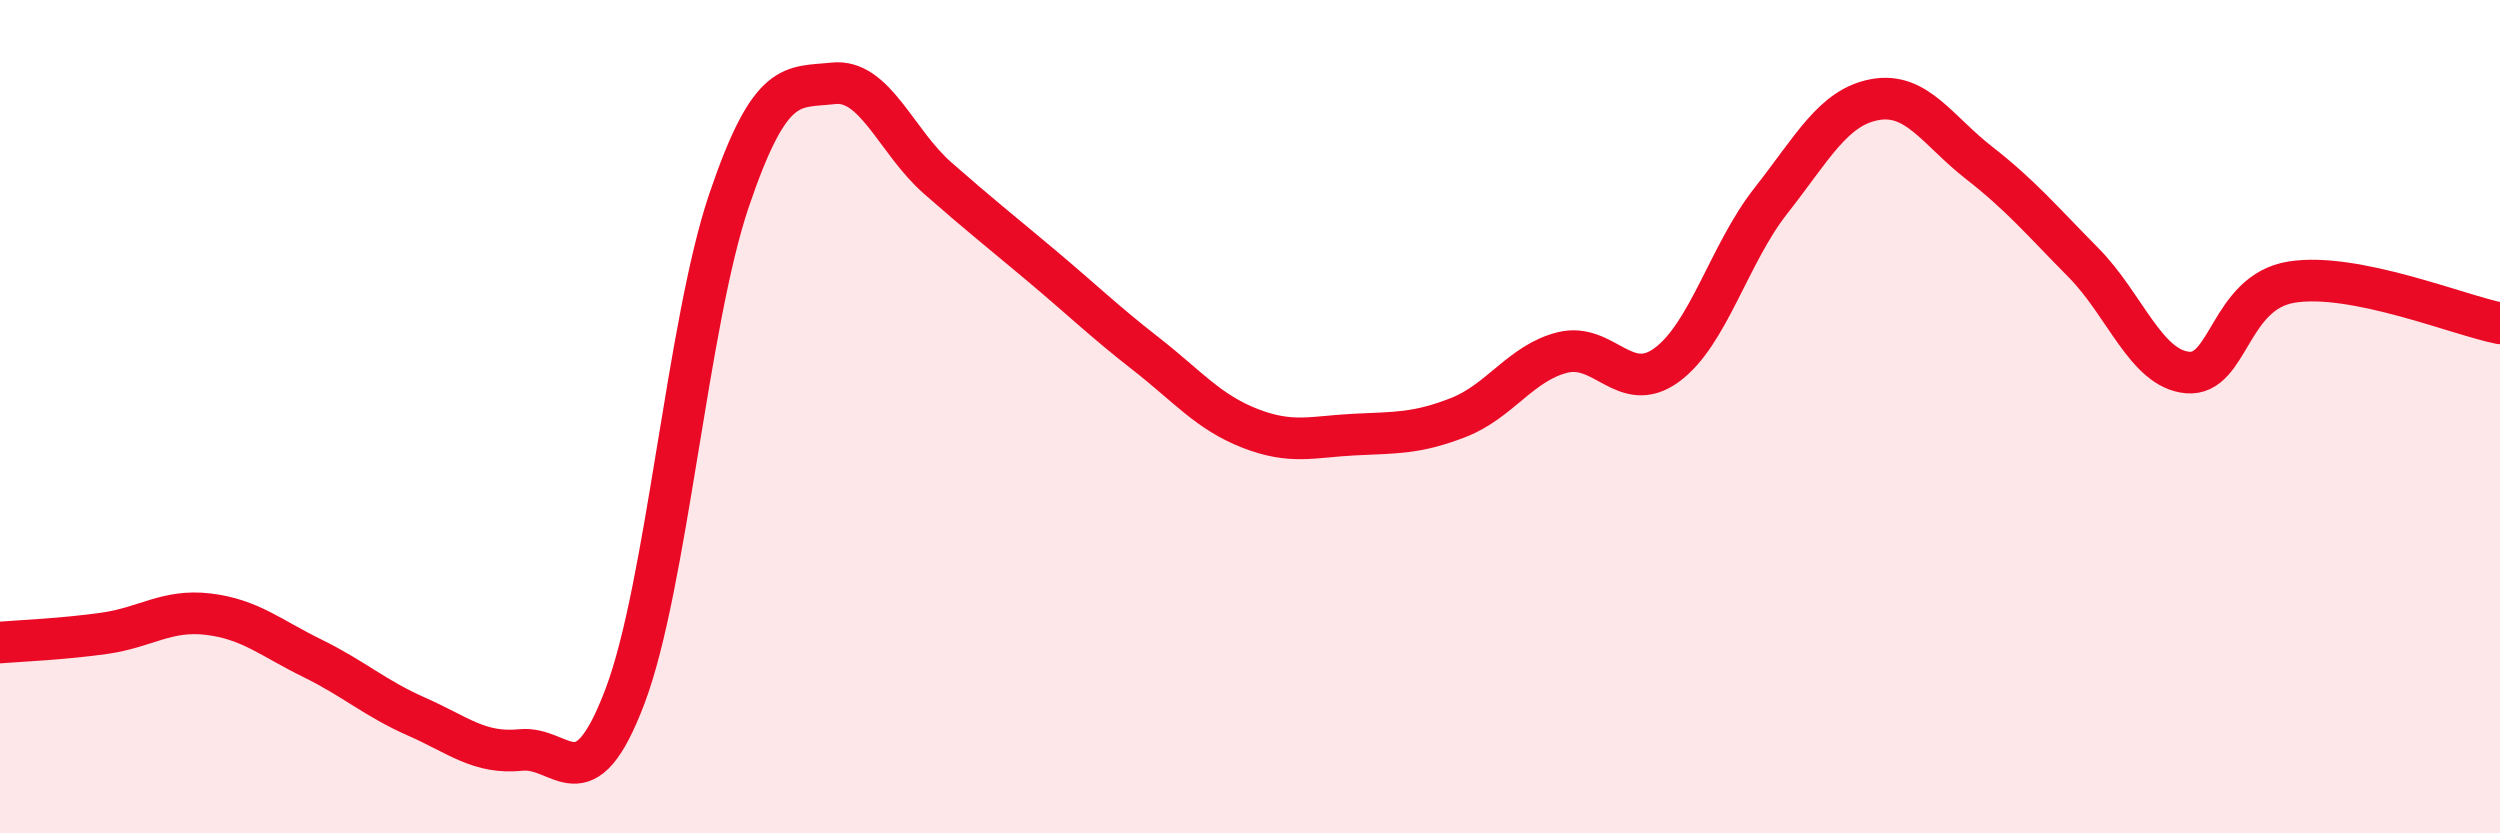 
    <svg width="60" height="20" viewBox="0 0 60 20" xmlns="http://www.w3.org/2000/svg">
      <path
        d="M 0,15.42 C 0.5,15.38 1.5,15.34 2.5,15.2 C 3.5,15.06 4,14.62 5,14.74 C 6,14.86 6.5,15.31 7.5,15.8 C 8.5,16.29 9,16.76 10,17.2 C 11,17.64 11.5,18.1 12.5,18 C 13.5,17.9 14,19.35 15,16.71 C 16,14.07 16.5,7.74 17.5,4.8 C 18.5,1.86 19,2.11 20,2 C 21,1.89 21.5,3.39 22.5,4.27 C 23.5,5.15 24,5.54 25,6.38 C 26,7.22 26.5,7.71 27.5,8.49 C 28.5,9.27 29,9.89 30,10.28 C 31,10.67 31.5,10.48 32.5,10.43 C 33.5,10.38 34,10.41 35,10.02 C 36,9.63 36.5,8.71 37.5,8.46 C 38.5,8.21 39,9.49 40,8.76 C 41,8.03 41.5,6.09 42.5,4.82 C 43.5,3.55 44,2.57 45,2.39 C 46,2.21 46.5,3.13 47.5,3.91 C 48.5,4.69 49,5.29 50,6.3 C 51,7.31 51.5,8.85 52.5,8.94 C 53.5,9.03 53.5,7.01 55,6.77 C 56.5,6.53 59,7.56 60,7.76L60 20L0 20Z"
        fill="#EB0A25"
        opacity="0.1"
        stroke-linecap="round"
        stroke-linejoin="round"
      />
      <path
        d="M 0,15.42 C 0.5,15.38 1.5,15.34 2.5,15.2 C 3.5,15.06 4,14.62 5,14.74 C 6,14.86 6.5,15.31 7.5,15.8 C 8.5,16.29 9,16.76 10,17.2 C 11,17.64 11.5,18.1 12.5,18 C 13.5,17.9 14,19.35 15,16.71 C 16,14.07 16.5,7.74 17.5,4.8 C 18.5,1.86 19,2.11 20,2 C 21,1.89 21.5,3.39 22.5,4.27 C 23.5,5.15 24,5.54 25,6.38 C 26,7.22 26.5,7.71 27.5,8.49 C 28.5,9.27 29,9.89 30,10.28 C 31,10.67 31.5,10.48 32.5,10.43 C 33.5,10.38 34,10.41 35,10.02 C 36,9.63 36.5,8.71 37.5,8.46 C 38.5,8.21 39,9.49 40,8.76 C 41,8.03 41.5,6.09 42.5,4.82 C 43.5,3.55 44,2.57 45,2.39 C 46,2.21 46.5,3.13 47.5,3.91 C 48.5,4.69 49,5.29 50,6.3 C 51,7.31 51.5,8.85 52.5,8.94 C 53.5,9.03 53.5,7.01 55,6.77 C 56.5,6.53 59,7.56 60,7.76"
        stroke="#EB0A25"
        stroke-width="1"
        fill="none"
        stroke-linecap="round"
        stroke-linejoin="round"
      />
    </svg>
  